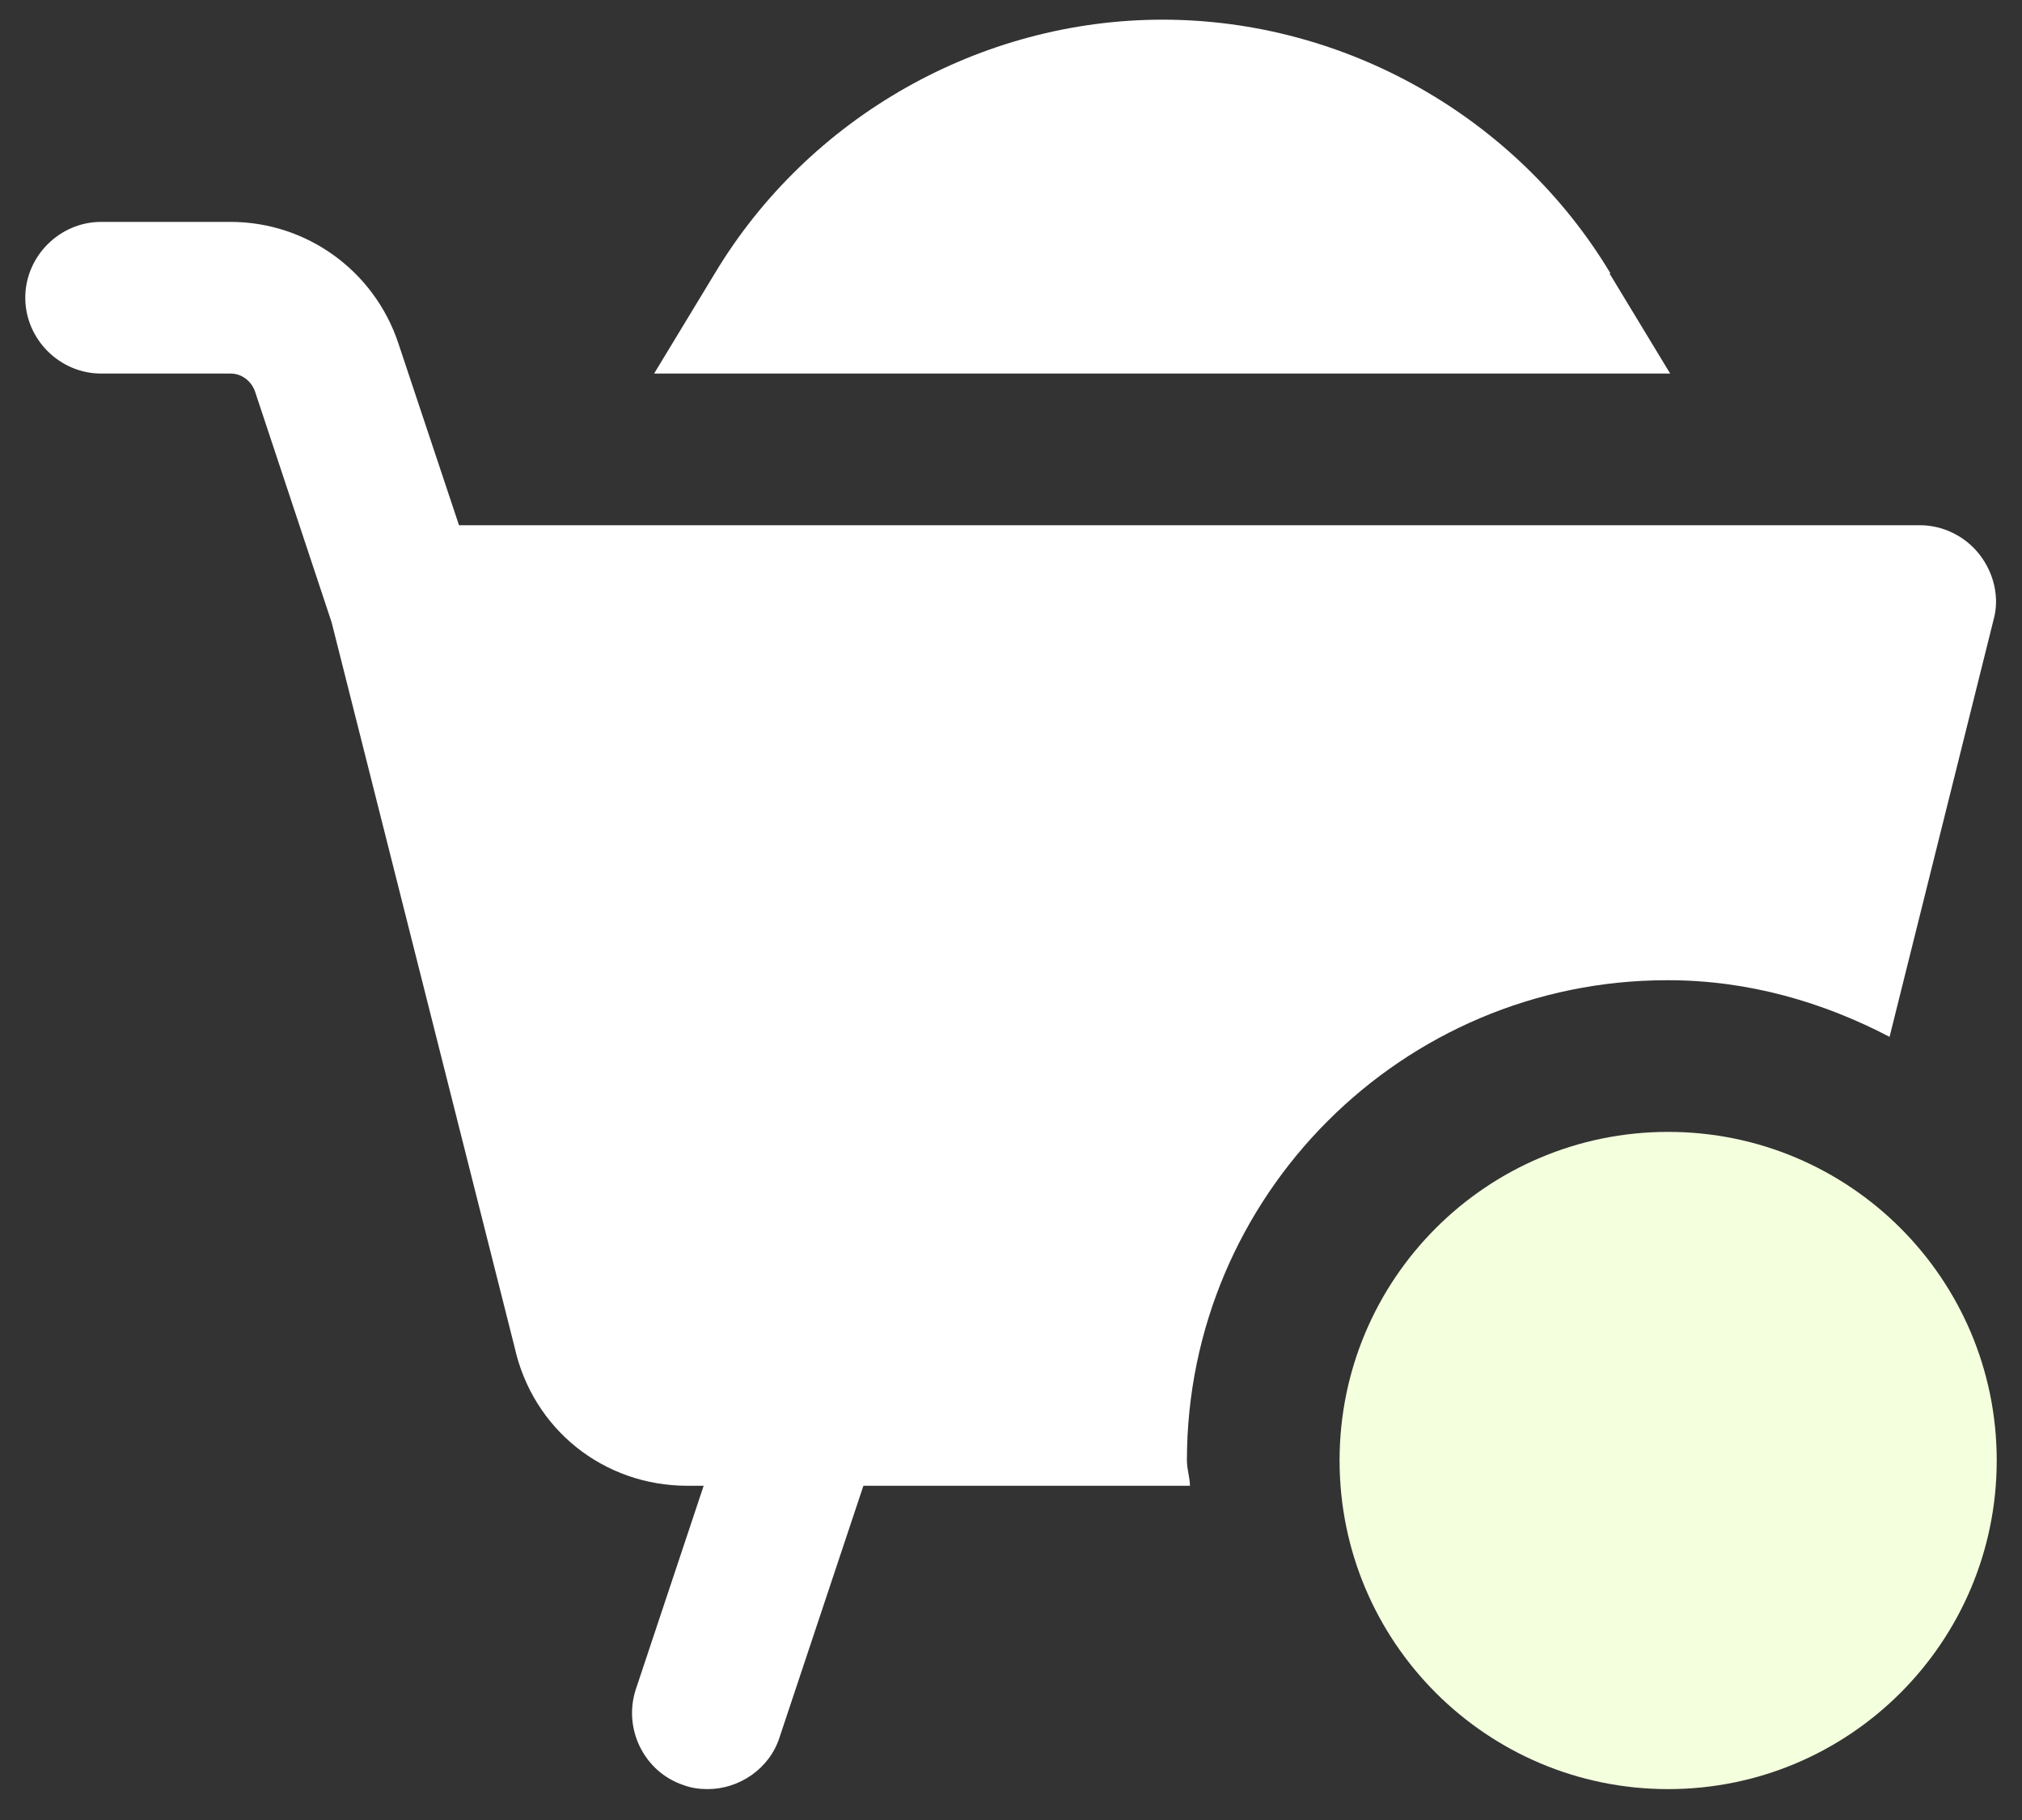 <svg xmlns="http://www.w3.org/2000/svg" width="40" height="36" viewBox="0 0 40 36" fill="none"><rect x="0" y="0" width="40" height="36" fill="#333333" stroke="none"/><path d="M33 35.389C36.59 35.389 39.5 32.478 39.5 28.889C39.5 25.299 36.59 22.389 33 22.389C29.41 22.389 26.5 25.299 26.5 28.889C26.5 32.478 29.41 35.389 33 35.389Z" fill="#F4FFDE"></path><path d="M33 19.389C34.6 19.389 36.08 19.829 37.38 20.509L39.44 12.249C39.56 11.809 39.44 11.329 39.16 10.969C38.88 10.609 38.44 10.389 37.98 10.389H9.08L7.88 6.789C7.4 5.349 6.06 4.389 4.56 4.389H2C1.18 4.389 0.5 5.069 0.5 5.889C0.5 6.709 1.18 7.389 2 7.389H4.56C4.78 7.389 4.96 7.529 5.04 7.729L6.56 12.309L10.18 26.649C10.54 28.269 11.94 29.389 13.6 29.389H13.92L12.58 33.409C12.32 34.189 12.74 35.049 13.52 35.309C13.68 35.369 13.84 35.389 14 35.389C14.62 35.389 15.22 34.989 15.42 34.369L17.08 29.389H23.54C23.54 29.229 23.48 29.069 23.48 28.889C23.48 23.649 27.74 19.389 32.98 19.389H33Z" fill="white"></path><path d="M31.86 5.409C30 2.309 26.6 0.389 23 0.389C19.4 0.389 16 2.309 14.14 5.409L12.94 7.389H33.04L31.84 5.409H31.86Z" fill="white"></path></svg>